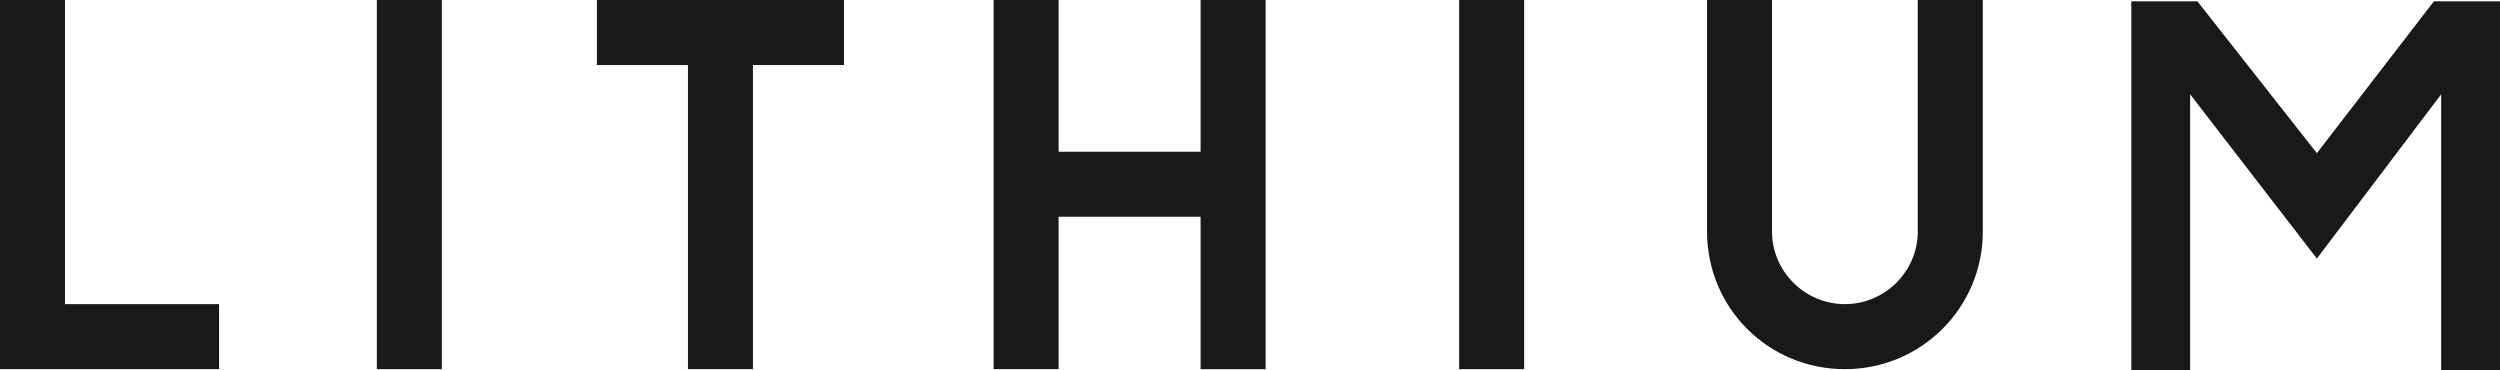 <?xml version="1.0" encoding="UTF-8"?> <svg xmlns="http://www.w3.org/2000/svg" id="svg16" viewBox="0 0 587 86.89"> <defs> <style> .cls-1 { fill: #1b1918; fill-rule: evenodd; } </style> </defs> <path id="path2" class="cls-1" d="M51.44,86.68v-15.27H15.26V0H0V86.68H51.44Z"></path> <path id="path4" class="cls-1" d="M88.48,86.68h15.26V0h-15.26V86.68Z"></path> <path id="path6" class="cls-1" d="M198.17,0h-58.02V15.27h21.38V86.68h15.26V15.27h21.38V0Z"></path> <path id="path8" class="cls-1" d="M281.9,0V35.62h-33.34V0h-15.26V86.68h15.26V50.89h33.34v35.8h15.27V0h-15.27Z"></path> <path id="path10" class="cls-1" d="M342.61,86.68h15.26V0h-15.26V86.68Z"></path> <path id="path12" class="cls-1" d="M433.19,86.68c17.87,0,32.37-14.39,32.37-32.29V0h-15.27V54.39c0,9.33-7.72,17.02-17.11,17.02s-17.11-7.69-17.11-17.02V0h-15.26V54.39c0,17.9,14.39,32.29,32.37,32.29h0Z"></path> <path id="path14" class="cls-1" d="M587,.31h-15.52l-27.48,35.65L515.95,.31h-15.52V86.89h13.81V22.14l29.76,38.57,29.19-38.57V86.89h13.81V.31Z"></path> </svg> 